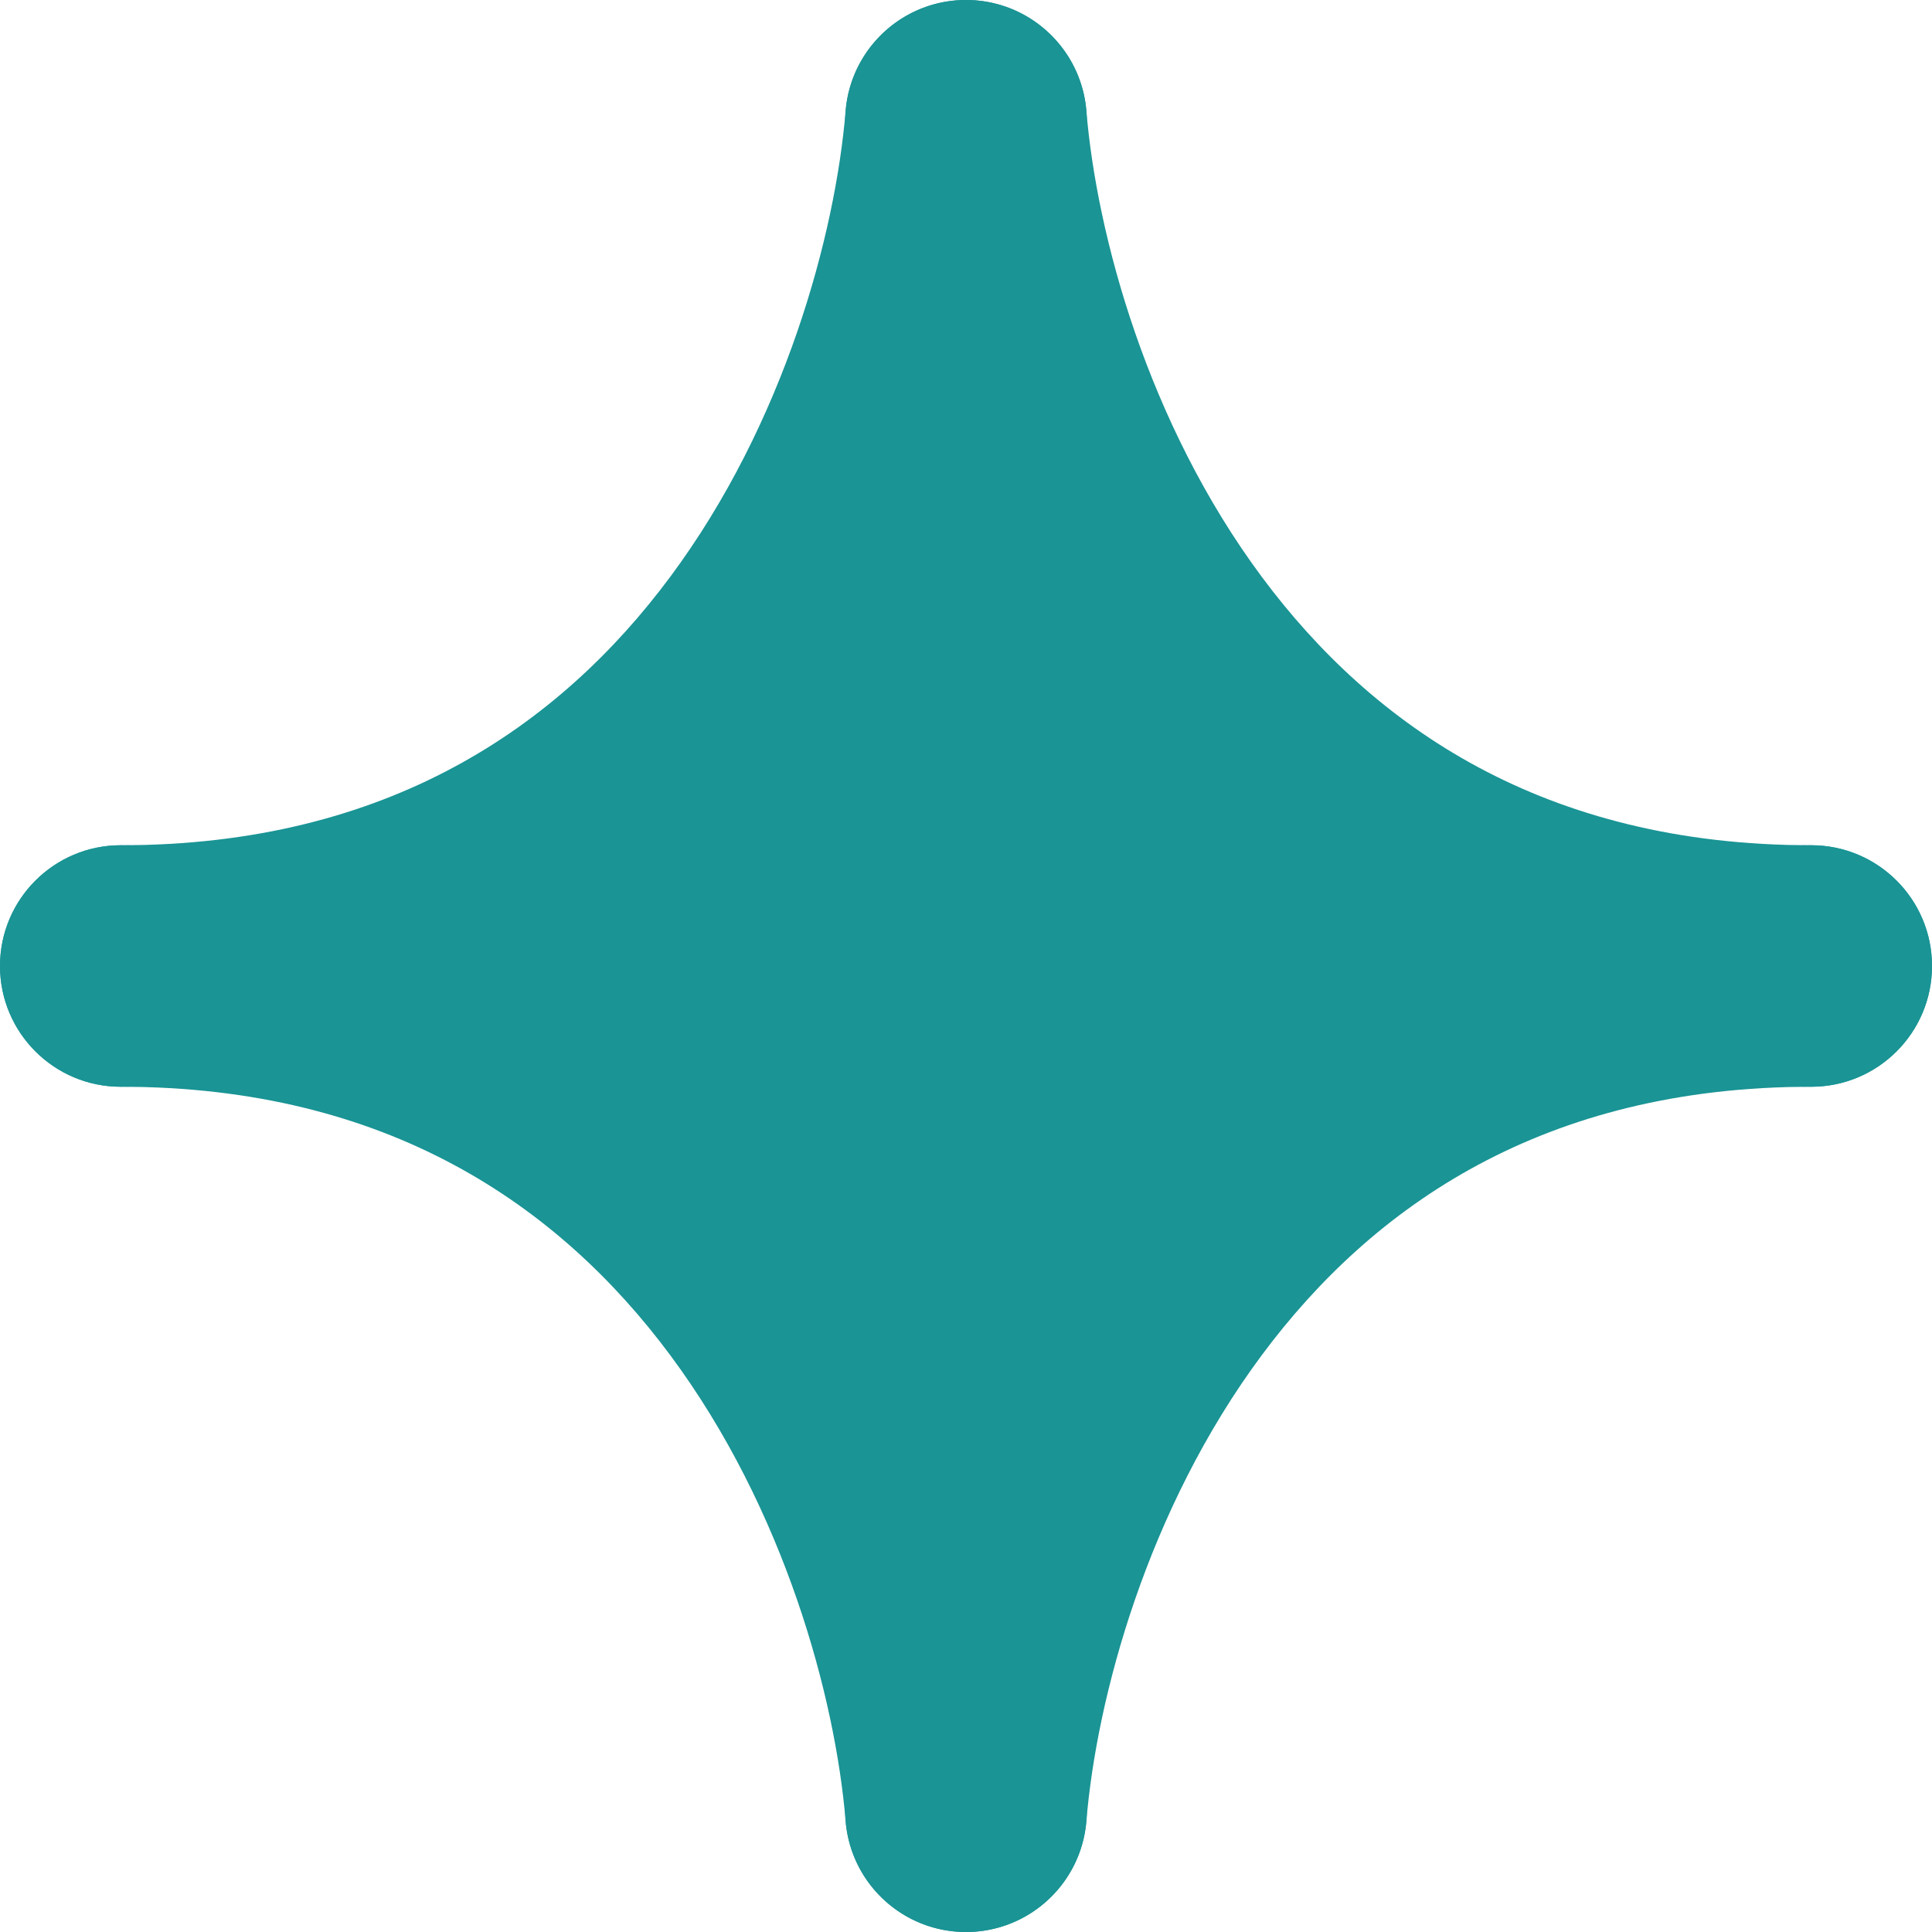 <?xml version="1.0" encoding="UTF-8"?> <svg xmlns="http://www.w3.org/2000/svg" width="20" height="20" viewBox="0 0 20 20" fill="none"><path fill-rule="evenodd" clip-rule="evenodd" d="M9.896 0.004C10.584 -0.053 11.188 0.458 11.246 1.146C11.352 2.424 11.875 4.375 13.063 5.973C14.214 7.521 15.987 8.75 18.75 8.75C19.44 8.75 20 9.31 20 10C20 10.69 19.44 11.25 18.75 11.25C15.097 11.25 12.616 9.562 11.057 7.464C9.534 5.416 8.891 2.992 8.754 1.354C8.697 0.666 9.208 0.062 9.896 0.004Z" fill="#1A9495"></path><path fill-rule="evenodd" clip-rule="evenodd" d="M10.104 19.996C9.416 20.053 8.812 19.542 8.754 18.854C8.648 17.576 8.125 15.625 6.937 14.027C5.786 12.479 4.013 11.25 1.25 11.25C0.56 11.25 5.63868e-05 10.69 5.63868e-05 10C5.63868e-05 9.31 0.56 8.75 1.25 8.75C4.903 8.75 7.384 10.438 8.943 12.536C10.466 14.584 11.109 17.008 11.246 18.646C11.303 19.334 10.792 19.938 10.104 19.996Z" fill="#1A9495"></path><path fill-rule="evenodd" clip-rule="evenodd" d="M10.104 0.004C9.416 -0.053 8.812 0.458 8.754 1.146C8.648 2.424 8.125 4.375 6.937 5.973C5.786 7.521 4.013 8.75 1.25 8.75C0.56 8.75 5.63868e-05 9.31 5.63868e-05 10C5.63868e-05 10.69 0.56 11.25 1.25 11.25C4.903 11.25 7.384 9.562 8.943 7.464C10.466 5.416 11.109 2.992 11.246 1.354C11.303 0.666 10.792 0.062 10.104 0.004Z" fill="#1A9495"></path><path fill-rule="evenodd" clip-rule="evenodd" d="M9.896 19.996C10.584 20.053 11.188 19.542 11.246 18.854C11.352 17.576 11.875 15.625 13.063 14.027C14.214 12.479 15.987 11.25 18.75 11.25C19.44 11.25 20 10.69 20 10C20 9.31 19.44 8.75 18.75 8.75C15.097 8.75 12.616 10.438 11.057 12.536C9.534 14.584 8.891 17.008 8.754 18.646C8.697 19.334 9.208 19.938 9.896 19.996Z" fill="#1A9495"></path><path d="M15.469 10L10 4.531L4.531 10L10 15.469L15.469 10Z" fill="#1A9495"></path></svg> 